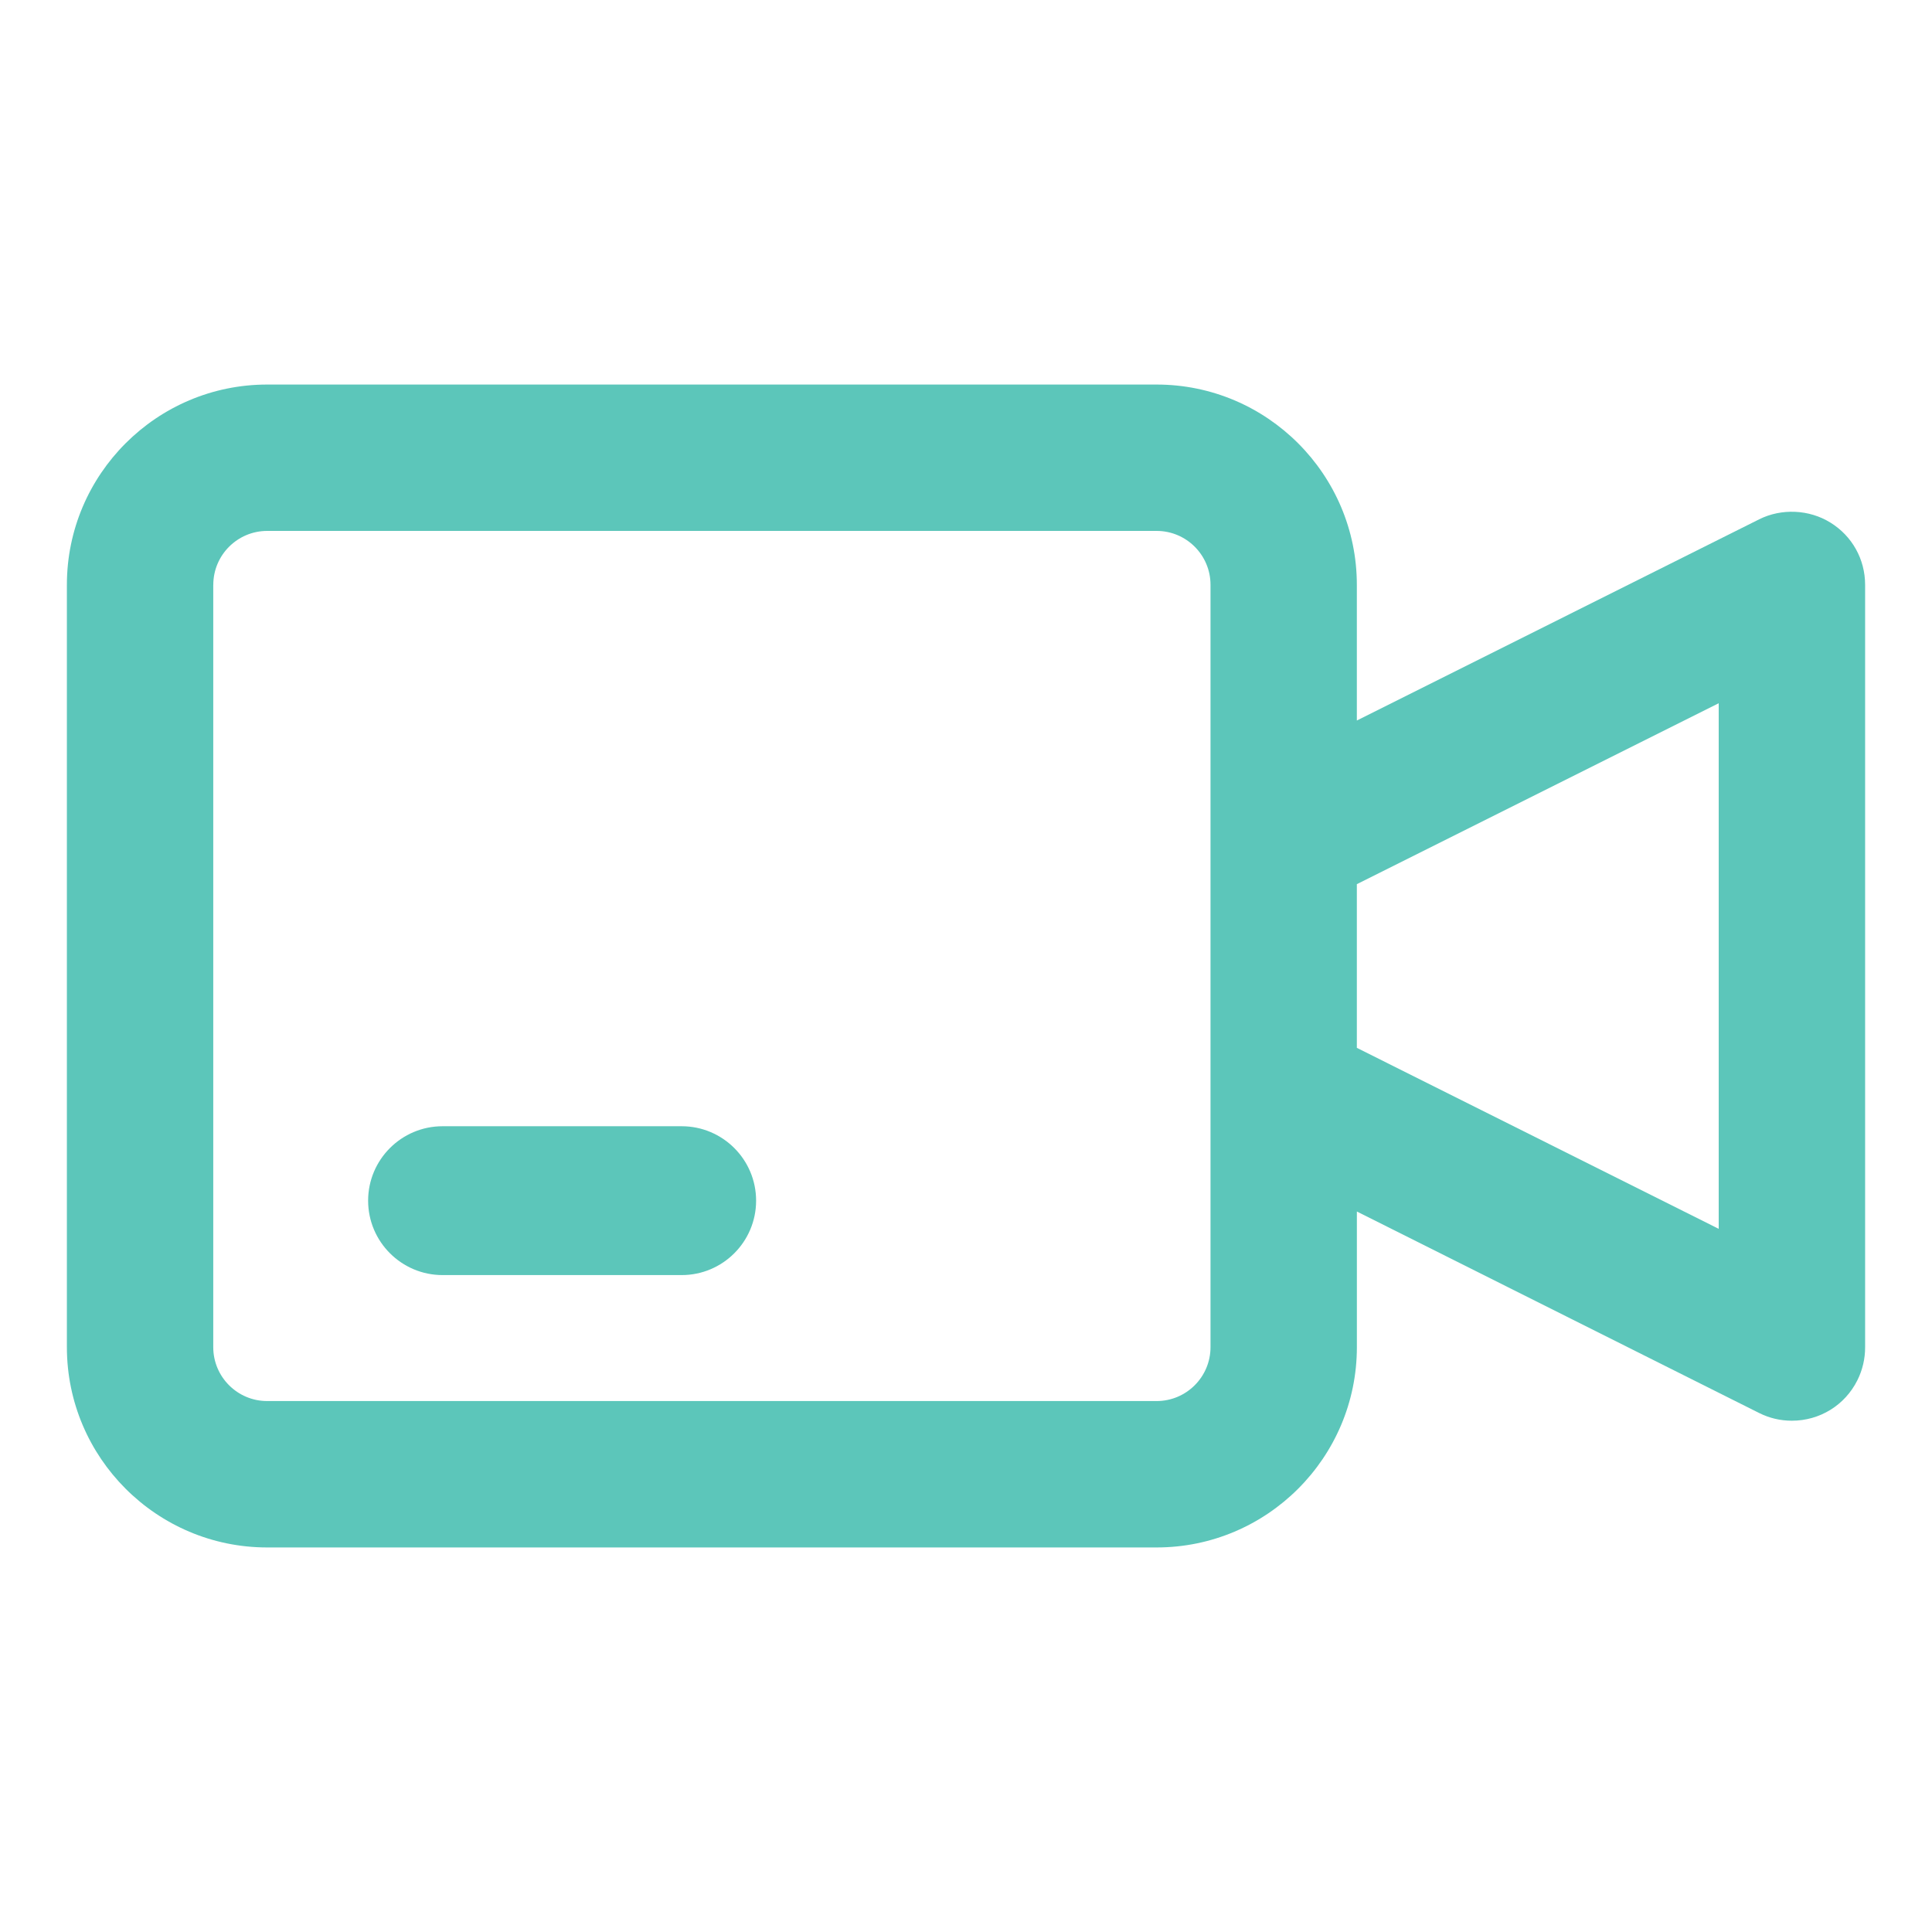 <?xml version="1.0" encoding="utf-8"?>
<!-- Generator: Adobe Illustrator 16.0.0, SVG Export Plug-In . SVG Version: 6.00 Build 0)  -->
<!DOCTYPE svg PUBLIC "-//W3C//DTD SVG 1.1//EN" "http://www.w3.org/Graphics/SVG/1.1/DTD/svg11.dtd">
<svg version="1.1" id="圖層_1" xmlns="http://www.w3.org/2000/svg" xmlns:xlink="http://www.w3.org/1999/xlink" x="0px" y="0px"
	 width="50px" height="50px" viewBox="0 0 50 50" enable-background="new 0 0 50 50" xml:space="preserve">
<g>
	<path fill="#5CC6BA" d="M47.37,13.524c-0.548-0.34-1.266-0.373-1.843-0.084l-10.412,5.207v-3.512c0-2.857-2.325-5.183-5.183-5.183
		H6.914c-2.857,0-5.183,2.325-5.183,5.183v19.729c0,2.859,2.325,5.184,5.183,5.184h23.019c2.857,0,5.183-2.324,5.183-5.184v-3.51
		l10.412,5.215c0.266,0.133,0.55,0.199,0.845,0.199c0.724,0,1.374-0.402,1.696-1.047c0.133-0.266,0.202-0.563,0.2-0.857V15.135
		C48.269,14.473,47.933,13.871,47.37,13.524z M44.48,18.2v13.602l-9.365-4.684v-4.236L44.48,18.2z M5.52,15.135
		c0-0.77,0.626-1.395,1.395-1.395h23.019c0.769,0,1.394,0.625,1.394,1.395v19.729c0,0.77-0.625,1.395-1.394,1.395H6.914
		c-0.769,0-1.395-0.625-1.395-1.395V15.135z"/>
	<path fill="#5CC6BA" d="M11.453,32.999h6.189c1.062,0,1.926-0.863,1.926-1.926s-0.864-1.926-1.926-1.926h-6.189
		c-1.062,0-1.926,0.863-1.926,1.926S10.392,32.999,11.453,32.999z"/>
</g>
</svg>
